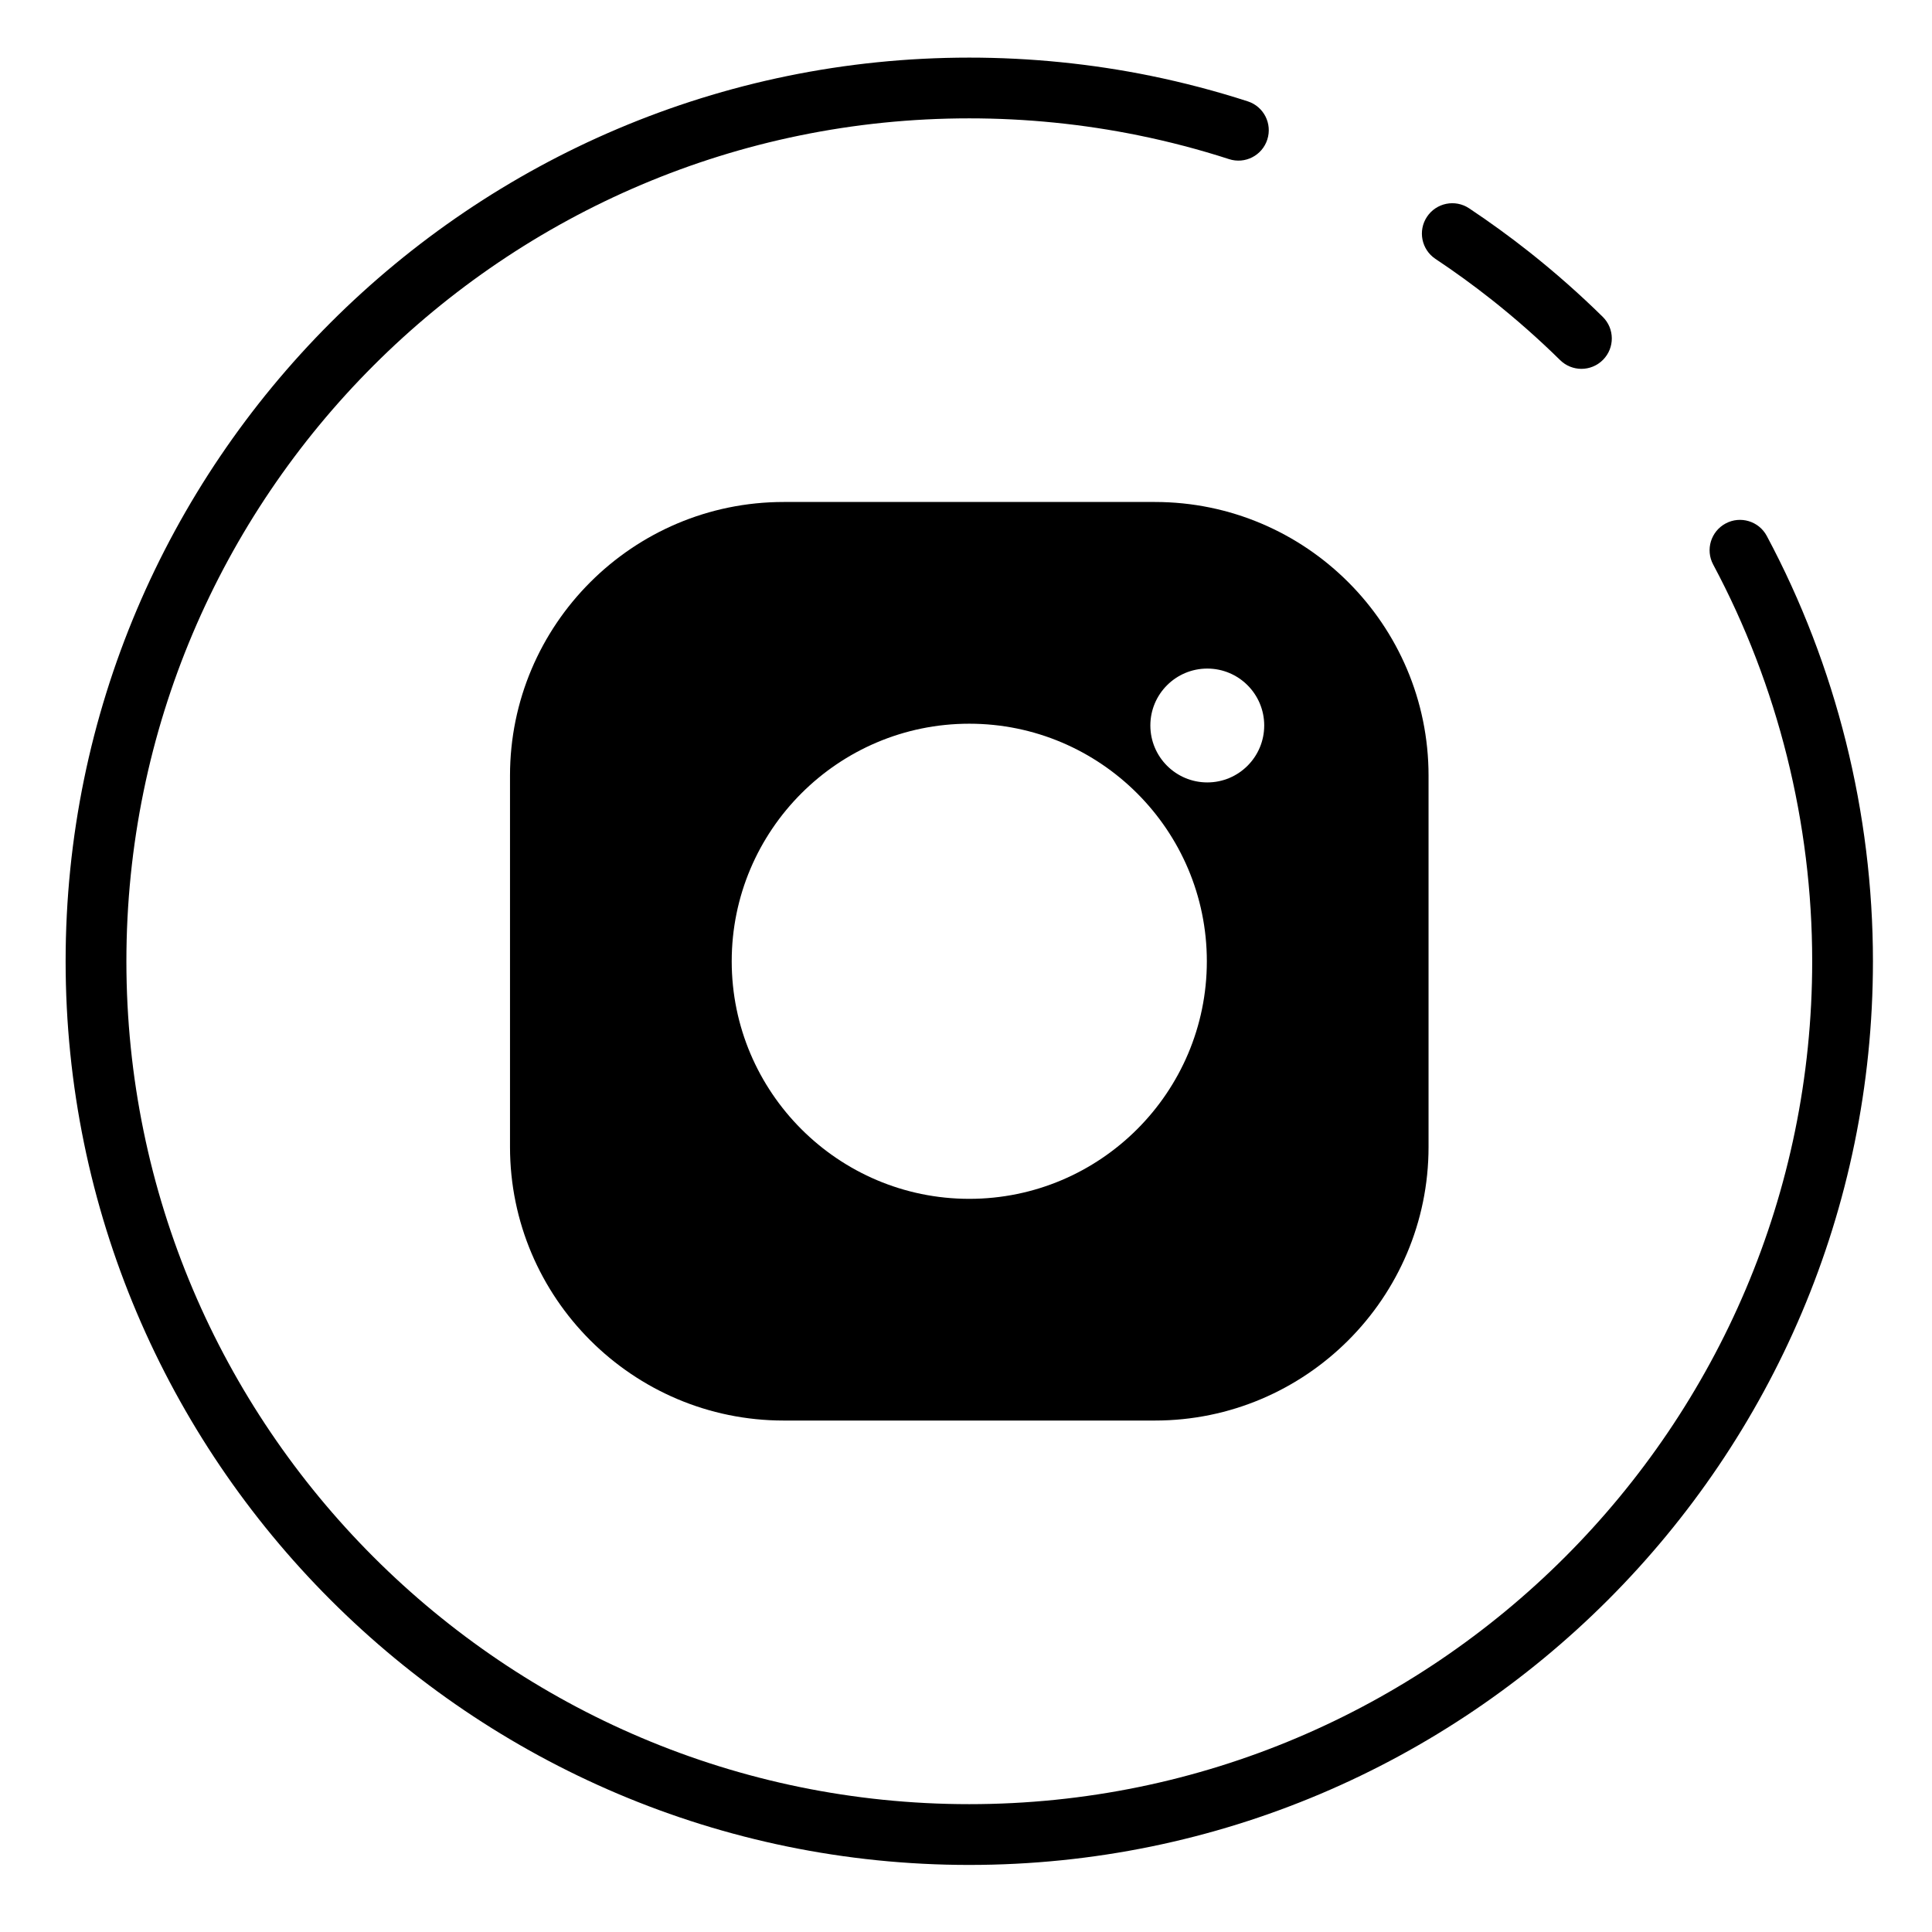 <?xml version="1.0" encoding="UTF-8"?> <!-- Creator: CorelDRAW 2019 (64-Bit) --> <svg xmlns="http://www.w3.org/2000/svg" xmlns:xlink="http://www.w3.org/1999/xlink" xml:space="preserve" width="50mm" height="50mm" style="shape-rendering:geometricPrecision; text-rendering:geometricPrecision; image-rendering:optimizeQuality; fill-rule:evenodd; clip-rule:evenodd" viewBox="0 0 5000 5000"> <defs> <style type="text/css"> <![CDATA[ .fil0 {fill:black;fill-rule:nonzero} ]]> </style> </defs> <g id="Слой_x0020_1">  <path class="fil0" d="M2508.47 4826.44c-1289.47,0 -2338.64,-1049.16 -2338.64,-2338.7 0,-1289.45 1049.17,-2338.63 2338.64,-2338.63 158.21,0 316.32,15.91 469.89,47.23 84.16,17.2 168.59,39.34 250.77,65.94 41.36,13.34 63.99,57.61 50.6,98.96 -13.27,41.29 -57.6,64.08 -99,50.58 -76.65,-24.82 -155.31,-45.43 -233.8,-61.39 -143.27,-29.26 -290.78,-44.11 -438.46,-44.11 -1202.85,0 -2181.37,978.57 -2181.37,2181.42 0,1202.85 978.52,2181.42 2181.37,2181.42 1202.9,0 2181.47,-978.57 2181.47,-2181.42 0,-358.07 -88.58,-713.06 -256.21,-1026.64 -20.52,-38.26 -6,-85.94 32.27,-106.39 38.09,-20.39 85.89,-6.1 106.4,32.27 179.73,336.33 274.75,716.98 274.75,1100.76 0,1289.54 -1049.12,2338.7 -2338.68,2338.7z"></path> <path class="fil0" d="M4092.74 954.57c-19.94,0 -39.84,-7.58 -55.18,-22.59 -55.52,-54.68 -114.92,-107.07 -176.38,-155.75 -47.34,-37.43 -96.59,-73.23 -146.29,-106.23 -36.08,-24.09 -45.94,-72.84 -21.85,-108.97 24.05,-36.19 72.9,-45.94 108.98,-21.96 53.22,35.46 105.95,73.67 156.77,113.9 65.88,52.22 129.47,108.35 189.02,166.95 30.99,30.38 31.43,80.13 0.96,111.11 -15.41,15.63 -35.74,23.54 -56.03,23.54z"></path> <path class="fil0" d="M3124.47 2024.9c-81.34,0 -147.35,-65.99 -147.35,-147.35 0,-81.35 66.01,-147.29 147.35,-147.29 81.37,0 147.31,65.94 147.31,147.29 0,81.36 -65.94,147.35 -147.31,147.35zm-616 1077.69c-339.03,0 -614.8,-275.88 -614.8,-614.85 0,-338.96 275.77,-614.78 614.8,-614.78 339.07,0 614.83,275.82 614.83,614.78 0,339.03 -275.76,614.85 -614.83,614.85zm480.42 -1803.45l-960.81 0c-390.5,0 -708.19,317.66 -708.19,708.18l0 960.86c0,390.45 317.69,708.18 708.19,708.18l960.81 0c390.52,0 708.18,-317.73 708.18,-708.18l0 -960.86c0,-390.52 -317.66,-708.18 -708.18,-708.18z"></path> </g> </svg> 